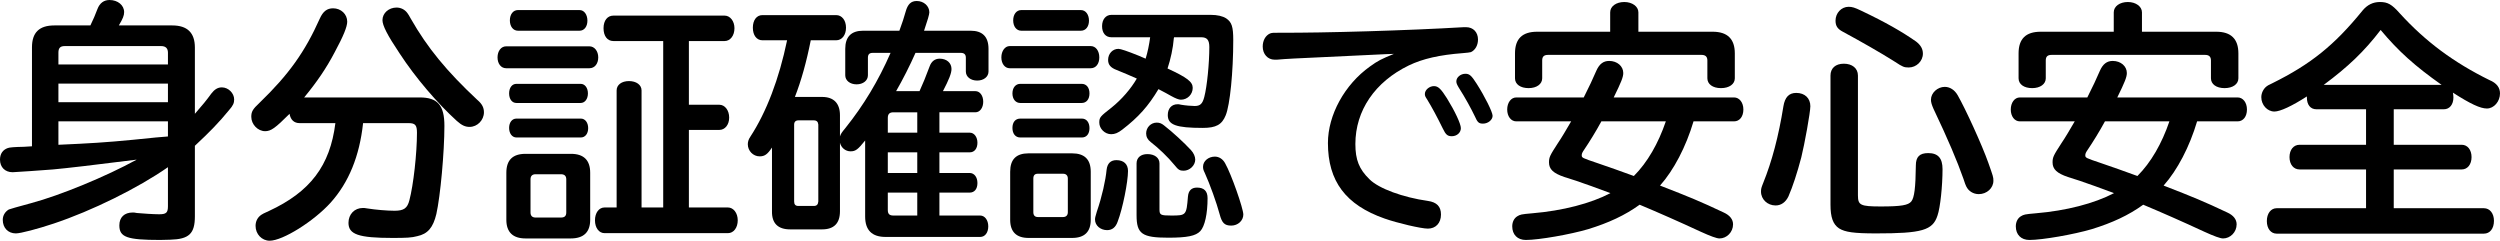 <?xml version="1.0" encoding="UTF-8"?><svg id="_レイヤー_2" xmlns="http://www.w3.org/2000/svg" width="297.87" height="28.68" viewBox="0 0 297.87 28.68"><g id="_デザイン"><path d="m23.22,13.56c.87-.99,1.41-1.65,1.95-2.4.39-.51.78-.75,1.26-.75.78,0,1.47.69,1.47,1.44,0,.42-.12.72-.6,1.26-1.17,1.44-2.34,2.64-4.08,4.26v8.4c0,2.07-.69,2.73-2.94,2.79-.78.03-.84.03-1.2.03-3.96,0-4.86-.33-4.86-1.74,0-.96.6-1.53,1.59-1.53.15,0,.21,0,.51.06.63.06,1.98.15,2.64.15.84,0,1.05-.18,1.05-.96v-4.65c-3.57,2.49-9.03,5.19-13.62,6.72-1.89.63-3.93,1.17-4.5,1.17-.93,0-1.56-.66-1.56-1.62,0-.51.27-.96.72-1.23q.21-.09,2.64-.75c3.48-.93,8.94-3.18,12.6-5.19q-7.62.96-9.99,1.17c-1.11.09-4.53.33-4.8.33-.9,0-1.5-.6-1.5-1.5,0-.69.33-1.17.93-1.38q.27-.12,1.92-.15l.48-.03.48-.03V5.64c0-1.77.87-2.61,2.67-2.61h4.29c.33-.66.6-1.32.84-1.95.27-.72.78-1.08,1.44-1.08.99,0,1.74.63,1.74,1.44,0,.42-.15.78-.63,1.59h6.36c1.8,0,2.7.87,2.7,2.64v7.89Zm-3.21-7.29c0-.51-.27-.78-.81-.78H7.71c-.54,0-.75.24-.75.78v1.41h13.05v-1.41Zm0,3.69H6.96v2.22h13.05v-2.22Zm0,4.5H6.96v2.79l2.52-.12c2.97-.15,5.04-.33,9.09-.75l1.44-.12v-1.8Z"/><path d="m43.26,14.67c-.42,3.93-1.71,7.08-3.87,9.48-2.01,2.22-5.7,4.53-7.26,4.53-.93,0-1.68-.78-1.68-1.77,0-.54.24-1.02.69-1.32.18-.12.24-.15.9-.45,4.92-2.28,7.29-5.4,7.92-10.47h-4.26c-.66,0-1.08-.39-1.2-1.11-1.71,1.71-2.22,2.07-2.91,2.07-.87,0-1.65-.81-1.65-1.71,0-.6.15-.9.99-1.68,3.48-3.36,5.4-6.06,7.17-10.02.39-.87.87-1.23,1.59-1.23.93,0,1.68.69,1.68,1.59,0,.6-.45,1.71-1.47,3.6-1.02,1.95-2.13,3.57-3.66,5.43h13.77c2.13,0,2.94.93,2.94,3.39,0,3.12-.48,8.37-.96,10.5-.39,1.62-1.02,2.37-2.28,2.64-.66.18-1.29.21-2.94.21-4.05,0-5.25-.42-5.25-1.8,0-1.02.72-1.77,1.71-1.77.15,0,.24,0,.57.06.93.15,2.31.27,3.21.27,1.11,0,1.53-.3,1.77-1.26.48-1.8.9-5.58.9-8.04,0-.9-.21-1.14-.99-1.14h-5.43Zm5.28-13.11c.12.15.18.27.42.69,1.95,3.42,4.26,6.24,7.92,9.66.57.48.78.93.78,1.47,0,.93-.78,1.74-1.71,1.74-.51,0-.93-.18-1.53-.72-2.28-2.07-4.89-5.1-6.81-8.04-1.47-2.19-2.04-3.33-2.04-3.96,0-.84.75-1.5,1.68-1.5.51,0,.99.24,1.29.66Z"/><path d="m70.23,5.52c.6,0,1.05.57,1.05,1.32s-.42,1.29-1.05,1.29h-9.93c-.6,0-1.02-.54-1.02-1.29s.42-1.32,1.02-1.32h9.93Zm-2.19,12.81c1.5,0,2.28.75,2.28,2.25v5.61c0,1.47-.78,2.22-2.31,2.22h-5.4c-1.5,0-2.28-.75-2.28-2.22v-5.61c0-1.5.75-2.25,2.28-2.25h5.43Zm1.14-8.34c.51,0,.87.48.87,1.14s-.36,1.14-.87,1.14h-7.65c-.51,0-.87-.45-.87-1.14s.36-1.14.87-1.14h7.65Zm.03,4.14c.51,0,.87.48.87,1.14s-.36,1.11-.87,1.11h-7.68c-.51,0-.87-.48-.87-1.14s.36-1.11.87-1.11h7.68Zm-.15-12.93c.54,0,.93.54.93,1.26s-.39,1.2-.93,1.2h-7.35c-.57,0-.96-.51-.96-1.23s.39-1.23.96-1.23h7.35Zm-5.85,24.12c0,.39.21.6.6.6h3.03c.42,0,.63-.18.63-.6v-3.96c0-.39-.21-.6-.63-.6h-3.03c-.39,0-.6.21-.6.6v3.96Zm23.52-.6c.66,0,1.17.66,1.17,1.53s-.48,1.53-1.17,1.53h-14.7c-.66,0-1.14-.63-1.14-1.53s.48-1.53,1.14-1.53h1.44v-13.95c0-.66.6-1.11,1.47-1.11s1.5.45,1.5,1.11v13.95h2.58V4.89h-5.94c-.72,0-1.17-.6-1.17-1.53s.48-1.5,1.17-1.5h13.26c.66,0,1.17.66,1.17,1.5,0,.9-.51,1.53-1.17,1.53h-4.26v7.59h3.63c.66,0,1.17.66,1.17,1.53s-.51,1.47-1.17,1.47h-3.63v9.24h4.65Z"/><path d="m116.79,25.68c.54,0,.96.54.96,1.29s-.39,1.26-.96,1.26h-11.28c-1.62,0-2.43-.81-2.43-2.43v-9.06c-.87,1.08-1.14,1.29-1.74,1.29s-1.11-.42-1.26-1.02v8.16c0,1.44-.72,2.16-2.13,2.16h-3.81c-1.44,0-2.19-.72-2.16-2.16v-7.59c-.54.81-.87,1.05-1.47,1.05-.78,0-1.41-.66-1.41-1.44,0-.3.09-.6.3-.9,1.92-2.94,3.42-6.87,4.38-11.49h-2.94c-.69,0-1.14-.6-1.14-1.5s.45-1.5,1.14-1.5h8.79c.69,0,1.17.63,1.17,1.5s-.48,1.5-1.17,1.5h-3.03c-.51,2.58-1.14,4.83-1.89,6.75h3.24c1.38,0,2.13.75,2.13,2.19v2.52c.09-.3.21-.48.66-1.02,2.16-2.7,3.9-5.58,5.37-8.94h-2.13c-.39,0-.57.18-.57.57v2.1c0,.63-.57,1.08-1.35,1.08s-1.35-.45-1.35-1.08v-3.15c0-1.44.72-2.16,2.13-2.16h4.32c.3-.81.6-1.71.75-2.28.24-.87.63-1.26,1.32-1.26.84,0,1.5.6,1.5,1.35,0,.24-.21.96-.63,2.19h5.55c1.41,0,2.13.72,2.13,2.16v2.7c0,.63-.57,1.08-1.35,1.08s-1.35-.45-1.35-1.08v-1.65c0-.39-.21-.57-.6-.57h-5.4c-.66,1.5-1.53,3.21-2.31,4.56h2.79c.42-.93.72-1.65,1.2-2.94.21-.6.63-.93,1.2-.93.84,0,1.41.51,1.41,1.23,0,.51-.3,1.26-1.02,2.64h3.87c.54,0,.93.54.93,1.26s-.39,1.26-.93,1.26h-4.29v2.43h3.63c.51,0,.9.51.9,1.2s-.36,1.14-.9,1.14h-3.63v2.46h3.6c.54,0,.93.48.93,1.2s-.36,1.14-.93,1.14h-3.6v2.73h4.86Zm-19.29-10.83c-.03-.33-.18-.51-.54-.51h-1.83c-.33,0-.51.18-.51.51v9.15c0,.36.15.54.51.54h1.83c.36,0,.51-.18.54-.54v-9.15Zm11.79-1.47h-2.85c-.45,0-.66.21-.66.66v1.77h3.51v-2.43Zm0,4.77h-3.51v2.46h3.51v-2.46Zm0,4.8h-3.51v2.07c0,.45.18.66.66.66h2.85v-2.73Z"/><path d="m129.96,5.49c.6,0,1.02.57,1.02,1.35s-.42,1.29-1.02,1.29h-9.66c-.57,0-.99-.54-.99-1.29s.42-1.35.99-1.35h9.66Zm-2.22,12.78c1.47,0,2.22.72,2.22,2.19v5.73c0,1.44-.75,2.16-2.22,2.16h-5.19c-1.44,0-2.19-.72-2.19-2.16v-5.73c0-1.47.72-2.19,2.19-2.19h5.19Zm1.14-8.28c.57,0,.93.45.93,1.14s-.36,1.14-.93,1.14h-7.32c-.54,0-.93-.45-.93-1.14s.39-1.14.93-1.14h7.32Zm.03,4.14c.54,0,.9.45.9,1.14s-.36,1.11-.9,1.11h-7.35c-.57,0-.93-.45-.93-1.14s.36-1.11.93-1.11h7.35Zm-.12-12.93c.57,0,.96.54.96,1.26s-.39,1.2-.96,1.2h-7.11c-.57,0-.96-.51-.96-1.23s.39-1.23.96-1.23h7.11Zm-5.67,24.09c0,.36.18.57.54.57h3c.36,0,.57-.21.57-.57v-4.02c0-.36-.21-.57-.57-.57h-3c-.36,0-.54.18-.54.57v4.02Zm11.28-4.92c0,1.29-.63,4.47-1.23,6.03-.24.69-.66,1.02-1.26,1.02-.78,0-1.44-.54-1.44-1.26,0-.21.03-.33.21-.93.63-1.83,1.05-3.75,1.17-5.01.09-.75.48-1.14,1.17-1.14.87,0,1.38.48,1.38,1.29Zm2.1-13.38c.24-.78.42-1.65.54-2.55h-4.62c-.69,0-1.11-.51-1.11-1.32s.45-1.35,1.11-1.35h11.82c.81,0,1.44.15,1.86.42.66.45.84.99.84,2.58,0,3.81-.39,7.74-.9,8.97-.45,1.11-1.14,1.5-2.73,1.5-3.18,0-4.17-.36-4.17-1.53,0-.78.45-1.29,1.17-1.29.12,0,.18,0,.42.06.51.09,1.26.15,1.62.15.66,0,.93-.27,1.14-1.08.33-1.26.6-4.02.6-5.94,0-.84-.27-1.17-.96-1.17h-3.24l-.03.12c-.09,1.17-.39,2.52-.75,3.6,2.34,1.08,3,1.59,3,2.31,0,.78-.63,1.41-1.41,1.41q-.36,0-1.17-.45c-.51-.3-.66-.36-1.5-.81-1.2,2.01-2.37,3.33-4.32,4.83-.51.39-.87.54-1.32.54-.75,0-1.41-.66-1.41-1.38,0-.63.09-.72,1.47-1.8,1.2-.96,2.31-2.25,3-3.45-.69-.3-1.56-.69-2.4-1.02-.72-.27-1.02-.63-1.02-1.2,0-.75.54-1.32,1.23-1.32q.39,0,2.4.81l.84.36Zm1.65,17.97c0,.66.15.72,1.41.72,1.77,0,1.8-.03,1.98-2.25.06-.72.42-1.08,1.08-1.08.84,0,1.26.42,1.26,1.26,0,1.86-.33,3.36-.87,3.93s-1.56.78-3.81.78c-3.12,0-3.78-.45-3.78-2.67v-6.18c0-.69.51-1.11,1.29-1.11.87,0,1.44.45,1.44,1.11v5.49Zm.54-10.02c1.08.84,2.37,2.04,3.21,2.94.33.36.51.78.51,1.14,0,.69-.66,1.32-1.38,1.32-.45,0-.63-.09-1.08-.66-.78-.96-1.95-2.07-2.85-2.76-.36-.27-.54-.63-.54-1.02,0-.72.57-1.29,1.26-1.29.33,0,.57.09.87.33Zm7.29,4.53c.72,1.26,2.16,5.37,2.16,6.09s-.63,1.32-1.44,1.32-1.11-.33-1.38-1.35c-.36-1.35-1.17-3.6-1.77-4.92-.18-.36-.21-.51-.21-.75,0-.66.63-1.2,1.41-1.2.51,0,.96.3,1.23.81Z"/><path d="m165.18,6.45l-7.56.36c-2.7.12-4.56.21-5.46.3h-.3c-.81,0-1.41-.66-1.41-1.56,0-.72.33-1.32.87-1.56.24-.09.36-.09,1.2-.09,5.16.03,15.36-.27,21.87-.66h.3c.84,0,1.41.6,1.41,1.47,0,.69-.33,1.26-.84,1.5q-.21.06-.96.12c-2.76.21-4.77.66-6.45,1.47-4.02,1.95-6.36,5.37-6.36,9.36,0,1.89.45,3,1.68,4.2,1.11,1.11,3.99,2.16,6.96,2.58,1.05.15,1.56.66,1.56,1.62,0,1.02-.63,1.68-1.56,1.68-.81,0-3.63-.66-5.16-1.2-4.62-1.62-6.75-4.44-6.75-9,0-3.33,1.98-6.96,5.01-9.12.96-.69,1.32-.87,2.85-1.5l-.9.03Zm7.23,5.28c.93,1.5,1.65,3.03,1.65,3.54,0,.54-.48.96-1.08.96-.51,0-.72-.18-1.08-.93-.66-1.35-1.29-2.52-1.86-3.45-.24-.36-.27-.45-.27-.66,0-.48.54-.93,1.08-.93.51,0,.84.33,1.56,1.47Zm3.54-1.74c.96,1.5,1.89,3.36,1.89,3.81,0,.48-.54.93-1.14.93-.51,0-.66-.15-.99-.9-.42-.87-1.08-2.1-1.92-3.42-.21-.36-.27-.51-.27-.72,0-.48.51-.9,1.08-.9.48,0,.72.21,1.35,1.2Z"/><path d="m201.78,14.46c-.9,3.03-2.34,5.79-3.99,7.65,3.48,1.35,4.8,1.89,7.59,3.21.72.33,1.11.81,1.11,1.41,0,.93-.75,1.68-1.62,1.68q-.48,0-2.25-.81c-2.52-1.17-5.04-2.28-7.26-3.21-1.74,1.26-3.69,2.16-6.12,2.91-2.13.63-5.88,1.29-7.44,1.29-.99,0-1.62-.63-1.62-1.62,0-.51.21-.96.6-1.2.36-.21.42-.24,1.8-.36,3.6-.3,6.96-1.17,9.3-2.4-.99-.36-1.44-.54-2.28-.84-.39-.15-.99-.33-1.8-.63-.48-.15-.96-.3-1.41-.45-1.32-.45-1.83-.93-1.83-1.74,0-.63.12-.84,1.05-2.28.45-.66.96-1.53,1.59-2.61h-6.54c-.63,0-1.08-.6-1.08-1.41s.45-1.44,1.08-1.44h8.04c.54-1.05,1.2-2.46,1.5-3.18.36-.81.84-1.17,1.53-1.17.96,0,1.68.63,1.68,1.44,0,.48-.24,1.08-1.14,2.91h14.34c.63,0,1.11.6,1.11,1.44s-.45,1.41-1.11,1.41h-4.83Zm2.28-10.68c1.77,0,2.64.87,2.64,2.58v2.97c0,.69-.66,1.17-1.65,1.17s-1.62-.48-1.62-1.17v-2.13c0-.45-.24-.66-.69-.66h-18.3c-.48,0-.69.21-.69.66v2.13c0,.69-.66,1.17-1.62,1.17s-1.62-.45-1.62-1.17v-2.97c0-1.74.87-2.58,2.64-2.58h8.7V1.47c0-.72.72-1.23,1.68-1.23s1.68.54,1.68,1.23v2.31h8.85Zm-13.26,10.68c-.63,1.17-1.47,2.52-2.04,3.36-.21.3-.3.48-.3.66,0,.33.03.33,1.89.96,1.68.57,2.49.87,4.32,1.53,1.62-1.62,2.91-3.87,3.81-6.51h-7.68Z"/><path d="m215.7,12.66c0,.72-.69,4.53-1.08,6.09-.48,1.83-1.02,3.48-1.53,4.65-.33.69-.87,1.08-1.53,1.08-.96,0-1.74-.72-1.74-1.65,0-.33.03-.45.27-1.05,1.02-2.52,1.83-5.55,2.4-9.12.18-1.08.66-1.59,1.53-1.59,1.02,0,1.68.63,1.68,1.59Zm5.67,10.62c0,1.17.3,1.32,2.73,1.32s3.27-.15,3.63-.6c.36-.45.51-1.62.54-4.29,0-1.02.45-1.47,1.47-1.47,1.17,0,1.71.6,1.71,1.92,0,1.98-.27,4.59-.6,5.52-.57,1.77-1.86,2.13-7.32,2.13-2.64,0-3.69-.15-4.41-.6-.72-.48-1.02-1.32-1.02-2.82v-15.39c0-.87.6-1.41,1.59-1.41s1.68.54,1.68,1.41v14.28Zm.36-22.02c2.97,1.41,4.89,2.52,6.57,3.69.54.42.81.87.81,1.44,0,.9-.78,1.65-1.68,1.65-.54,0-.72-.06-1.62-.66-1.8-1.14-4.08-2.43-6.24-3.6-.63-.33-.87-.69-.87-1.32,0-.9.69-1.65,1.56-1.65.42,0,.72.09,1.47.45Zm11.52,10.08c.93,1.62,2.91,5.94,3.66,8.07.57,1.62.6,1.68.6,2.13,0,.87-.78,1.59-1.74,1.59-.66,0-1.23-.36-1.5-.93q-.09-.15-.33-.9c-.75-2.13-1.83-4.68-3.57-8.34-.21-.48-.3-.78-.3-1.08,0-.81.78-1.53,1.65-1.53.6,0,1.17.36,1.53.99Z"/><path d="m261.78,14.46c-.9,3.03-2.34,5.79-3.99,7.65,3.48,1.35,4.8,1.89,7.59,3.21.72.33,1.11.81,1.11,1.41,0,.93-.75,1.68-1.62,1.68q-.48,0-2.25-.81c-2.52-1.17-5.04-2.28-7.26-3.21-1.74,1.26-3.69,2.16-6.12,2.91-2.13.63-5.88,1.29-7.44,1.29-.99,0-1.62-.63-1.62-1.62,0-.51.21-.96.6-1.2.36-.21.42-.24,1.8-.36,3.6-.3,6.96-1.17,9.3-2.4-.99-.36-1.44-.54-2.28-.84-.39-.15-.99-.33-1.8-.63-.48-.15-.96-.3-1.41-.45-1.32-.45-1.83-.93-1.83-1.74,0-.63.12-.84,1.05-2.28.45-.66.96-1.53,1.59-2.61h-6.54c-.63,0-1.08-.6-1.08-1.41s.45-1.44,1.08-1.44h8.04c.54-1.05,1.2-2.46,1.5-3.18.36-.81.84-1.17,1.53-1.17.96,0,1.68.63,1.68,1.44,0,.48-.24,1.08-1.14,2.91h14.34c.63,0,1.11.6,1.11,1.44s-.45,1.41-1.11,1.41h-4.83Zm2.28-10.68c1.77,0,2.64.87,2.64,2.58v2.97c0,.69-.66,1.17-1.65,1.17s-1.62-.48-1.62-1.17v-2.13c0-.45-.24-.66-.69-.66h-18.3c-.48,0-.69.21-.69.66v2.13c0,.69-.66,1.17-1.62,1.17s-1.62-.45-1.62-1.17v-2.97c0-1.74.87-2.58,2.64-2.58h8.7V1.47c0-.72.72-1.23,1.68-1.23s1.68.54,1.68,1.23v2.31h8.85Zm-13.26,10.68c-.63,1.17-1.47,2.52-2.04,3.36-.21.3-.3.48-.3.66,0,.33.03.33,1.89.96,1.68.57,2.49.87,4.32,1.53,1.62-1.62,2.91-3.87,3.81-6.51h-7.68Z"/><path d="m276,13.02c-.72,0-1.14-.54-1.14-1.41v-.12c-1.77,1.14-3.18,1.8-3.87,1.8-.84,0-1.56-.78-1.56-1.71,0-.48.24-.99.63-1.29.12-.09.15-.12.72-.39,4.53-2.25,7.35-4.5,10.71-8.64.57-.69,1.26-1.02,2.07-1.02.93,0,1.41.27,2.37,1.35,3.06,3.36,6.42,5.85,10.68,7.95.87.36,1.26.9,1.26,1.59,0,.96-.72,1.8-1.56,1.8-.78,0-1.95-.54-4.05-1.89.03.21.06.36.06.57,0,.84-.45,1.41-1.14,1.41h-5.97v4.23h8.1c.69,0,1.17.6,1.17,1.47s-.48,1.47-1.17,1.47h-8.1v4.62h10.74c.72,0,1.2.63,1.2,1.5,0,.93-.48,1.53-1.2,1.53h-24.69c-.69,0-1.17-.6-1.17-1.5s.48-1.53,1.17-1.53h10.65v-4.62h-7.92c-.72,0-1.2-.6-1.2-1.47s.48-1.47,1.2-1.47h7.92v-4.23h-5.91Zm14.91-2.91c-3.18-2.25-5.13-3.99-7.26-6.54-1.95,2.55-3.87,4.38-6.78,6.54h14.04Z"/></g></svg>